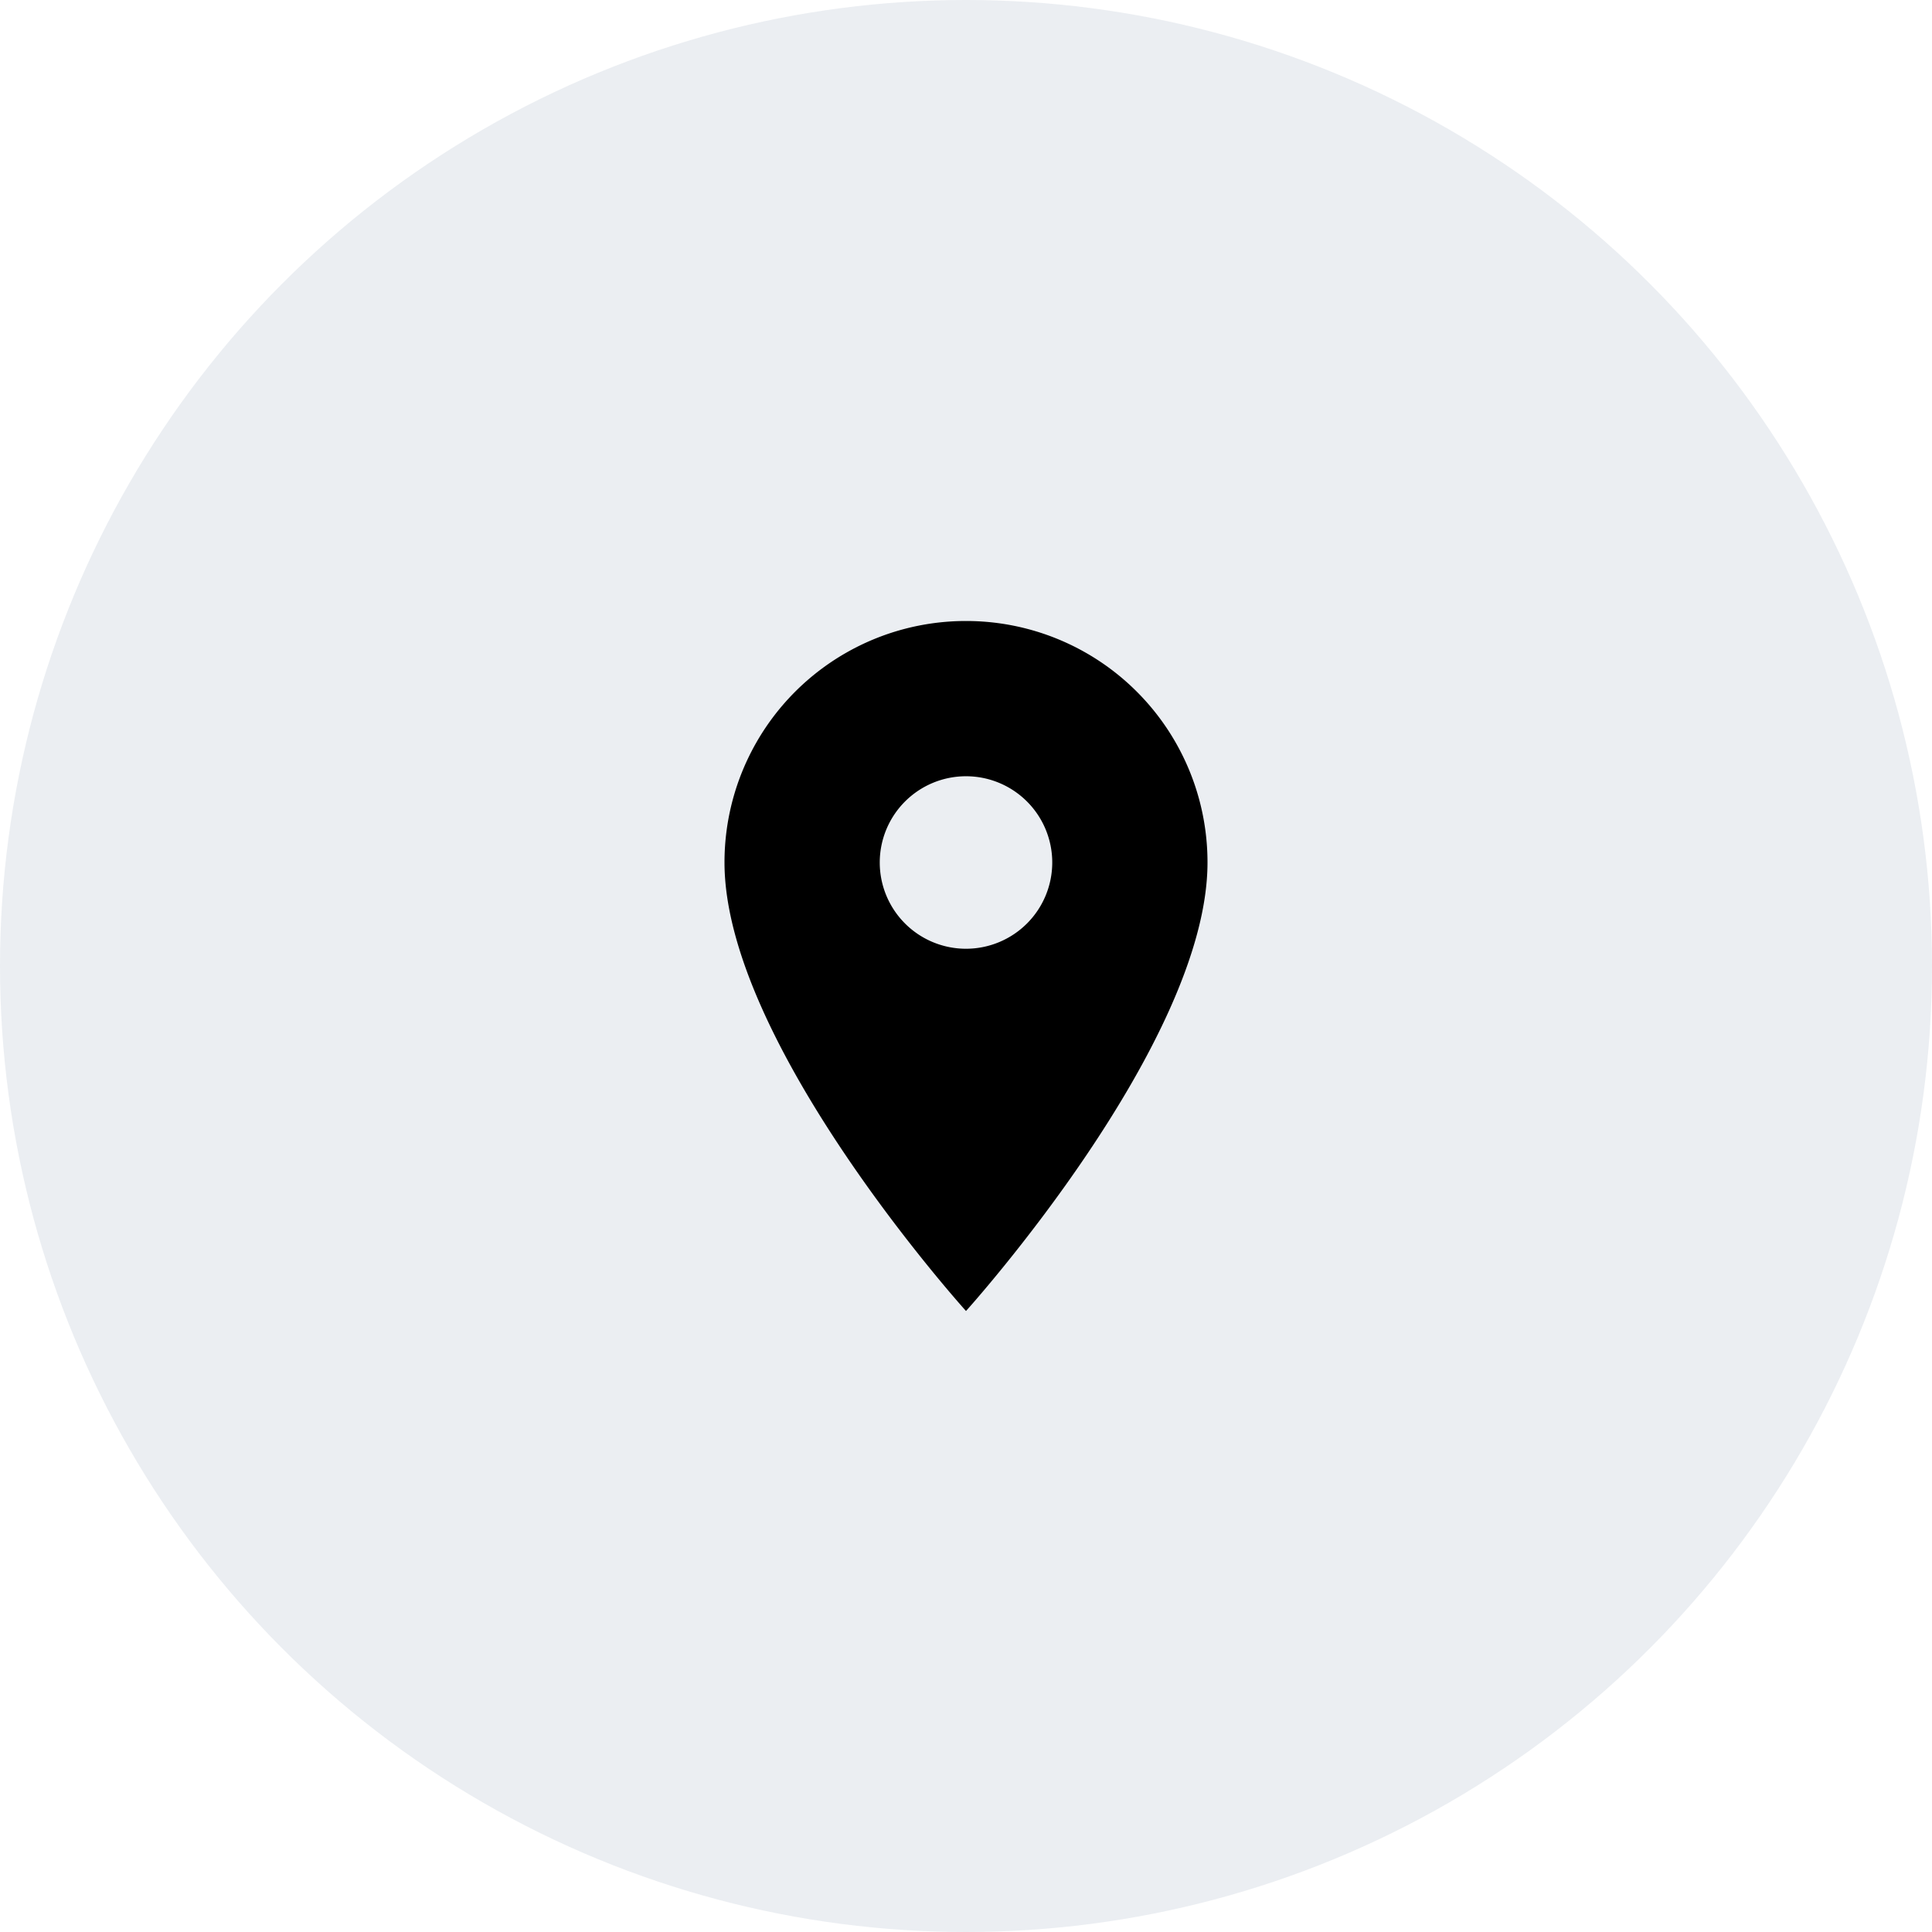 <svg xmlns="http://www.w3.org/2000/svg" width="84" height="84" viewBox="0 0 84 84"><g id="location" transform="translate(-394 -396)"><circle id="Ellipse_2" data-name="Ellipse 2" cx="42" cy="42" r="42" transform="translate(394 396)" fill="#082658" opacity="0.081"></circle><path id="Icon_material-location-on" data-name="Icon material-location-on" d="M18,3A10.492,10.492,0,0,0,7.5,13.5C7.5,21.375,18,33,18,33S28.5,21.375,28.5,13.5A10.492,10.492,0,0,0,18,3Zm0,14.25a3.75,3.75,0,1,1,3.75-3.75A3.751,3.751,0,0,1,18,17.25Z" transform="translate(418 420)"></path></g></svg>